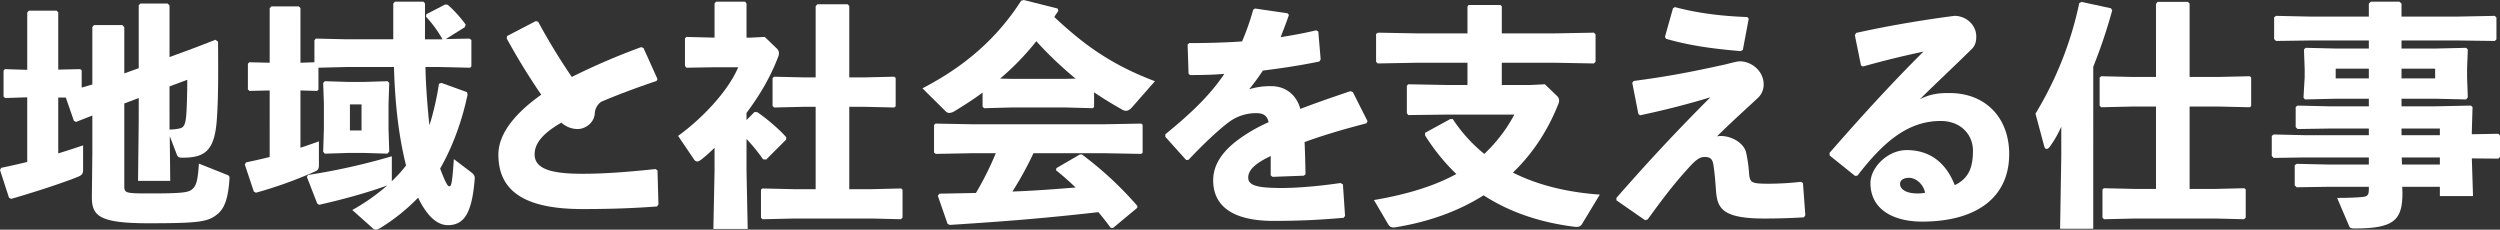 <svg id="Group_166" data-name="Group 166" xmlns="http://www.w3.org/2000/svg" xmlns:xlink="http://www.w3.org/1999/xlink" width="1925.702" height="176.898" viewBox="0 0 1925.702 176.898">
  <rect x="0" y="0" width="1925.702" height="176.898" fill="#333333" stroke="none"/>
  <defs>
    <clipPath id="clip-path">
      <rect id="Rectangle_116" data-name="Rectangle 116" width="1925.702" height="176.898" fill="none"/>
    </clipPath>
  </defs>
  <g id="Group_165" data-name="Group 165" clip-path="url(#clip-path)">
    <path id="Path_40" data-name="Path 40" d="M95.743,79.3V142.58c0,5.835.547,6.017,20.243,6.017,24.619,0,29.179-.729,32.1-3.283,3.1-2.553,4.378-6.93,5.106-19.7l21.52,8.572c2.006.729,2.188,1.458,2.006,3.647-.911,12.948-3.1,21.7-9.118,26.626-7.293,6.019-13.86,7.112-53.251,7.112-38.3,0-43.587-5.836-43.587-20.243l.366-33.921V88.6L58.541,93.522,56.9,92.611,50.7,74.739H44.862v43.038c6.383-2.006,12.766-4.013,19.149-6.2V130c0,3.283-.729,4.376-3.648,5.654-12.035,4.924-34.648,12.22-51.793,17.143l-1.641-.912L0,130.543.912,128.9c6.747-1.46,13.494-2.918,20.061-4.56V74.558L4.013,75.1,2.736,74.009V53.949l1.094-1.095,17.145.547V9.269l1.275-1.457H43.587l1.275,1.276V53.219l16.962-.365,1.094.913V67.079l8.207-2.37V20.392L72.4,18.935H94.284l1.46,1.641V56.137l11.124-4.013V3.615l1.277-1.276h20.972l1.46,1.46V43.554l17.871-6.566,17.507-6.747,2.007,1.458c.184,27.9.184,43.4-.912,59.634-1.641,24.073-8.937,29.727-26.261,29.727-2.918,0-3.828-.182-4.924-3.283l-5.106-13.313.365,34.468h-24.8l.546-47.234V75.1Zm34.833,20.06a31.987,31.987,0,0,0,7.293-.729c3.283-.547,4.744-2.188,5.471-8.937.547-5.289.912-17.69.912-28.631l-13.677,5.105Z" transform="translate(0 0.397)" fill="#fff"/>
    <path id="Path_41" data-name="Path 41" d="M244.033,161.576a156.705,156.705,0,0,0,26.99-18.967c-13.131,4.924-33.008,10.577-52.521,14.954l-1.46-.911-8.024-20.608.912-1.46a495.47,495.47,0,0,0,64.558-14.407v17.507a5.613,5.613,0,0,1-.182,1.823,100.394,100.394,0,0,0,11.125-12.218c-6.2-24.8-8.572-50.333-9.3-75.866H240.02l-22.066.547V68.933l-1.095.911-12.766-.365v44.133c4.559-1.458,9.119-3.1,14.224-4.924v18.237c0,3.283-.729,4.012-3.647,5.289a327.6,327.6,0,0,1-44.863,16.049l-1.641-.912-6.93-20.79.912-1.641c6.747-1.46,12.582-2.736,18.236-4.2V69.479l-15.5.365-1.276-1.095V48.872l1.094-1.094,15.684.364V6.2l1.277-1.46h21.155l1.276,1.277V48.142l10.76-.364V30.817l1.095-1.276,24.072.546h35.561V2.55l1.277-1.458h21.885l1.276,1.276v27.72h13.5a92.6,92.6,0,0,0-12.766-17.507l.364-1.823L315.521,3.28l2.006.182a94.5,94.5,0,0,1,13.86,15.319l-.73,2.006-14.589,9.119,18.237-.365,1.458,1.094V50.879l-.911,1.094-24.073-.547H300.385c.182,10.76.912,21.52,1.823,32.28.365,4.194.73,8.388,1.277,12.583a216.009,216.009,0,0,0,7.294-31.915l1.823-.729,19.7,7.112.546,1.823c-4.012,19.332-11.124,39.574-21.155,57.081,4.2,11.125,5.836,13.678,7.113,13.678,1.641,0,2.188-2.918,3.464-20.972l13.678,10.395c2.006,1.641,2.553,2.736,2.372,4.924-2.007,25.349-7.661,35.561-20.609,35.561-7.477,0-15.5-5.652-22.978-21.155a150.035,150.035,0,0,1-28.814,23.161c-1.641.912-2.736,1.46-3.829,1.46a4.09,4.09,0,0,1-2.736-1.46Zm-21.155-43.4-1.276-1.458.546-17.69V79.874l-.546-16.23,1.276-1.277,17.872.547h12.583l17.872-.547,1.276,1.277-.546,16.23V99.024l.546,17.507-1.458,1.641-17.507-.546H240.568Zm28.267-37.932h-8.937V100.3h8.937Z" transform="translate(27.339 0.185)" fill="#fff"/>
    <path id="Path_42" data-name="Path 42" d="M450.431,156.672c-16.778,1.276-34.468,2.006-57.446,2.006-43.768,0-64.741-13.312-64.741-41.944,0-16.6,13.678-32.462,33.008-46.14a499.755,499.755,0,0,1-26.625-43.4l.364-1.823,22.067-11.49,1.823.547a495.735,495.735,0,0,0,25.9,42.492,523.132,523.132,0,0,1,53.435-22.978l1.823.729L450.8,58.559l-.73,1.458c-15.866,5.289-32.1,11.49-42.674,16.049a11.772,11.772,0,0,0-4.925,9.118c-.547,7.3-7.477,11.855-13.129,11.855a18.784,18.784,0,0,1-12.584-4.924c-14.224,8.207-20.608,15.866-20.608,24.437,0,12.22,15.5,14.955,37.021,14.955,16.049,0,33.921-1.277,56.169-3.648l1.46,1.095.73,26.079Z" transform="translate(55.655 2.353)" fill="#fff"/>
    <path id="Path_43" data-name="Path 43" d="M505.506,86.075l2.189.181c6.382,4.378,16.595,12.766,22.249,19.332l-.182,1.823L514.442,122.73l-2.371-.181a134.072,134.072,0,0,0-12.766-15.684V131.3l.911,44.863H473.774l.911-44.863v-17.69a117.635,117.635,0,0,1-10.213,9.118c-1.276.912-2.188,1.46-3.1,1.46a3.173,3.173,0,0,1-2.553-1.641L446.6,104.495c18.419-13.313,38.3-34.1,46.321-52.887H475.233l-22.248.365-1.095-1.46V29.358l1.095-1.094,21.7.547V2.368l1.277-1.276h22.248l1.095,1.458V28.812h2.918l11.125-.547,9.665,9.3a5,5,0,0,1,1.276,3.283,6.43,6.43,0,0,1-.547,2.553c-6.382,16.96-15.319,31.185-24.437,43.4v5.471Zm83.525-26.626L613.1,58.9l1.095.912V81.7l-1.095.912-24.073-.547H578.453v63.465h17.691l22.248-.547,1.095.912v21.519l-1.277,1.277-22.066-.547H535.6l-23.891.547-1.277-1.095v-21.7l1.095-.912,24.073.547h16.96V82.063h-8.024l-23.891.547-1.276-1.095V60l1.095-1.095,24.072.547h8.024V4.556L553.834,3.1h23.343l1.276,1.276V59.449Z" transform="translate(75.723 0.185)" fill="#fff"/>
    <path id="Path_44" data-name="Path 44" d="M739.743,82.431l-1.094.911L718.224,82.8H675.368l-20.243.547-1.277-1.094V71.307c-6.566,4.924-13.678,9.484-21.155,14.043a9.36,9.36,0,0,1-4.377,1.641,3.886,3.886,0,0,1-2.918-1.276l-17.872-17.69c32.1-16.6,57.08-37.933,76.047-67.477L685.581,0l26.078,6.566.547,1.823c-1.094,1.642-2.188,3.1-3.1,4.741,21.155,19.7,42.126,36.11,77.505,49.422L769.469,82.066c-2.006,2.371-3.647,3.283-5.106,3.283a6.363,6.363,0,0,1-3.283-1.095q-11.214-6.291-21.337-13.131Zm-46.685,35.561a257.871,257.871,0,0,1-16.231,29.543c16.231-.546,32.461-1.823,48.692-3.1-4.924-4.741-9.848-9.119-15.136-13.313l.365-1.642,17.872-10.394,1.642-.184a269.585,269.585,0,0,1,42.855,39.757l-.181,1.46-18.6,15.5-1.823-.182c-3.1-4.2-6.2-8.207-9.483-12.037-39.757,4.56-71.489,7.113-114.529,9.849l-1.641-.912L619.38,150.82l1.277-1.642c10.213-.182,19.33-.365,28.085-.547a240.27,240.27,0,0,0,15.319-30.638H647.1l-29.361.547-1.277-1.095V96.291l1.095-1.094,29.543.547h99.391l29.543-.547,1.095.911v21.52l-1.095.912-29.543-.547Zm32.461-57.446a282.55,282.55,0,0,1-30.273-28.814,198.432,198.432,0,0,1-27.9,28.814l8.024.182h42.856Z" transform="translate(103.009)" fill="#fff"/>
    <path id="Path_45" data-name="Path 45" d="M767.518,102.451c20.425-16.595,34.832-30.638,45.409-46.5-8.753.73-17.872.912-26.443.912l-1.1-1.095-.729-22.431,1.277-1.095c13.677,0,27.172-.365,40.668-1.277a190.962,190.962,0,0,0,8.572-24.437l1.458-.911,24.984,3.647,1.095,1.277c-2.189,6.382-4.378,11.853-6.382,17.142,9.117-1.458,18.236-3.1,27.355-5.289l1.641.912,1.823,21.52-1.094,1.641c-13.313,2.736-28.267,5.106-43.4,6.93-2.917,4.376-6.93,10.03-10.577,14.408a53.317,53.317,0,0,1,17.143-2.372c11.306,0,19.514,7.113,22.25,17.507C882.957,78.56,895.9,74,910.13,69.26l1.823.73,11.306,22.431-.911,1.641c-18.419,4.741-34.1,9.484-47.6,14.408.364,7.112.546,16.049.729,24.8l-1.276,1.095-24.073.911-1.458-1.094V119.229c-11.125,5.289-17.326,10.394-17.326,16.595s7.3,7.842,23.524,8.024c13.314.182,31.551-1.458,47.6-3.829l1.823,1.094,1.642,24.255-1.095,1.458c-17.325,1.46-32.645,2.371-53.981,2.371-36.839,0-46.505-15.5-46.505-31.185,0-17.507,14.773-29.725,31.732-39.391q4.924-2.735,10.942-5.471c-.912-4.56-3.648-6.93-9.119-6.93a34.942,34.942,0,0,0-20.79,6.382c-8.023,5.836-20.425,17.507-31.732,29.543l-1.822.184-16.049-17.873Z" transform="translate(130.137 0.952)" fill="#fff"/>
    <path id="Path_46" data-name="Path 46" d="M976.932,4.369l.912-1.094h24.438l1.094,1.094v20.79h40.668l30.274-.546,1.276,1.275V47.042l-1.276,1.277-30.274-.547h-40.668V64.915h22.067l11.124-.547,9.666,9.3a4.6,4.6,0,0,1,1.276,3.284,7.149,7.149,0,0,1-.547,2.552c-8.57,21.52-20.425,38.844-35.015,52.886,18.784,9.484,41.216,15.136,66.93,16.961L1065.2,171.965c-1.276,2.007-2.917,2.553-5.652,2.188-26.08-3.282-49.6-10.942-70.212-24.254-19.879,12.583-43.04,20.608-67.841,24.619-2.188.366-4.194.182-5.654-2.371l-10.942-18.6c26.626-4.559,47.051-11.124,63.465-20.06a155.893,155.893,0,0,1-24.073-29.727v-2.006l19.33-10.577h2.007a117.138,117.138,0,0,0,24.254,26.809,116.051,116.051,0,0,0,23.161-30.273H960.884l-29.543.364-1.095-1.458V65.461l1.095-1.094,29.543.547h16.049V47.772H938.088l-30.273.547-1.276-1.277V25.523l1.641-.911,29.908.546h38.844Z" transform="translate(153.43 0.555)" fill="#fff"/>
    <path id="Path_47" data-name="Path 47" d="M1081.537,87.108l-4.743-24.073,1.095-1.458c24.8-3.283,42.857-6.566,71.489-12.948,1.459-.365,8.023-2.188,10.211-2.188,8.937,0,18.419,7.295,18.419,17.872a14.026,14.026,0,0,1-4.923,10.76c-9.3,8.753-19.879,18.054-31,29.178,8.753-1.641,20.608,4.2,22.43,12.584a106.852,106.852,0,0,1,2.188,14.771c.547,8.389,1.277,9.118,15.32,9.118a226.416,226.416,0,0,0,24.62-1.458l1.641.911,1.823,24.8-1.095,1.641c-9.118.547-18.967.912-30.638.912-31.731,0-35.927-7.659-37.02-20.79-.547-6.931-.912-13.5-2.188-21.337-.73-3.648-2.372-5.289-6.566-5.289-3.648,0-6.565,1.825-12.583,8.572-10.213,11.124-19.513,23.161-31.367,39.574l-2.007.546-22.066-15.319v-1.823c26.991-30.82,48.693-53.8,72.4-77.506-16.23,4.924-34.284,9.665-54.163,13.86Zm20.425-59.452,6.2-22.067,1.458-.911c16.414,4.376,34.651,6.93,55.806,7.659l1.093,1.276-4.559,24.073-1.642.912c-21.337-1.825-39.027-4.194-57.446-9.483Z" transform="translate(180.504 0.793)" fill="#fff"/>
    <path id="Path_48" data-name="Path 48" d="M1229.174,48.563l-4.741-23.343,1.093-1.642c27.721-6.2,55.8-10.577,75.683-13.131,9.119,0,16.777,7.113,16.777,15.866,0,3.283-.547,6.748-3.282,9.484-14.771,14.589-24.984,23.889-40.122,38.843,8.754-4.376,15.137-4.741,22.8-4.741,27.538,0,45.957,18.784,45.957,47.051,0,33.192-24.984,51.975-67.112,51.975-21.519,0-39.754-8.935-39.754-29.725,0-11.855,13.129-25.35,27.9-25.35,21.7,0,32.1,14.225,37.021,26.991,10.76-5.106,14.043-13.678,14.043-26.444s-9.666-22.978-24.8-22.978c-26.079,0-44.863,17.142-64.194,42.127l-1.823.182L1205.1,118.045l-.182-2.007c25.168-28.813,48.145-53.98,72.4-78.053-13.86,2.918-29.909,6.747-46.685,11.489Zm37.021,86.624c-3.648,0-6.931,1.46-6.931,4.741,0,3.83,4.194,7.3,13.494,7.3a24.248,24.248,0,0,0,5.837-.547c-1.825-7.842-8.026-11.49-12.4-11.49" transform="translate(204.3 1.771)" fill="#fff"/>
    <path id="Path_49" data-name="Path 49" d="M1385.083,175.956h-25.531l.911-56.352V97.355a83.192,83.192,0,0,1-8.753,15.319c-.914,1.277-1.825,1.825-2.554,1.825-.911,0-1.458-.73-1.823-2.006l-6.747-25.168a271.054,271.054,0,0,0,33.737-85.166l1.642-.912,22.8,4.924.912,1.642a400.861,400.861,0,0,1-14.589,43.4Zm96.472-116.9,24.073-.547,1.094.912V81.489l-1.094.912-24.073-.547h-22.249v63.465h19.878l22.249-.547,1.095.911v21.7l-1.276,1.277-22.067-.547h-61.823l-23.889.547-1.277-1.095V145.682l1.094-.911,24.073.547h16.049V81.854h-18.237l-23.891.547-1.276-1.095v-21.7l1.093-1.095,24.073.547h18.237V2.707l1.277-1.46h23.343l1.276,1.277V59.058Z" transform="translate(227.303 0.211)" fill="#fff"/>
    <path id="Path_50" data-name="Path 50" d="M1596.876,148.263c0,20.79-6.017,27.537-36.472,27.537-3.648,0-4.013-.365-4.743-2.188l-9.118-21.337c8.571,0,16.412-.365,19.514-.73,3.829-.364,4.924-1.458,4.924-5.835V143.7h-31l-24.62.364-1.458-1.458v-15.5l1.458-1.095,24.62.547h31V121.09h-49.239l-24.073.365-1.46-1.458v-15.5l1.46-1.095,24.073.547h49.239V98.841H1540.16l-24.072.365-1.46-1.46v-15.5l1.46-1.094,24.072.547h30.821V75.863h-25.349l-23.89.547-1.095-1.46.912-15.5V52.7l-.547-14.773,1.277-1.276,23.343.547h25.349V31h-45.593l-25.9.365-1.46-1.46V13.128l1.46-1.095,25.9.547h45.593V2.55l1.641-1.458h21.885l1.641,1.458v10.03H1640.1l27.9-.547,1.277,1.277V30.088L1668,31.365,1640.1,31h-43.951v6.2h26.079l23.708-.547,1.276,1.276-.546,14.773v6.747l.546,15.319-1.276,1.642-23.708-.547h-26.079V81.7h26.26l27.173-.547,1.277,1.094-.547,18.967v2.006l20.425-.365,1.276,1.277v16.595L1670.736,122l-20.425-.182.912,29H1625.69V143.7h-29Zm-51.427-88.084h25.531V52.7h-25.531Zm50.7,0h25.9V52.7h-25.9Zm29.543,38.662h-29.543v5.106h29.543Zm0,27.72V121.09H1596.33l.182,5.471Z" transform="translate(253.69 0.185)" fill="#fff"/>
  </g>
</svg>
